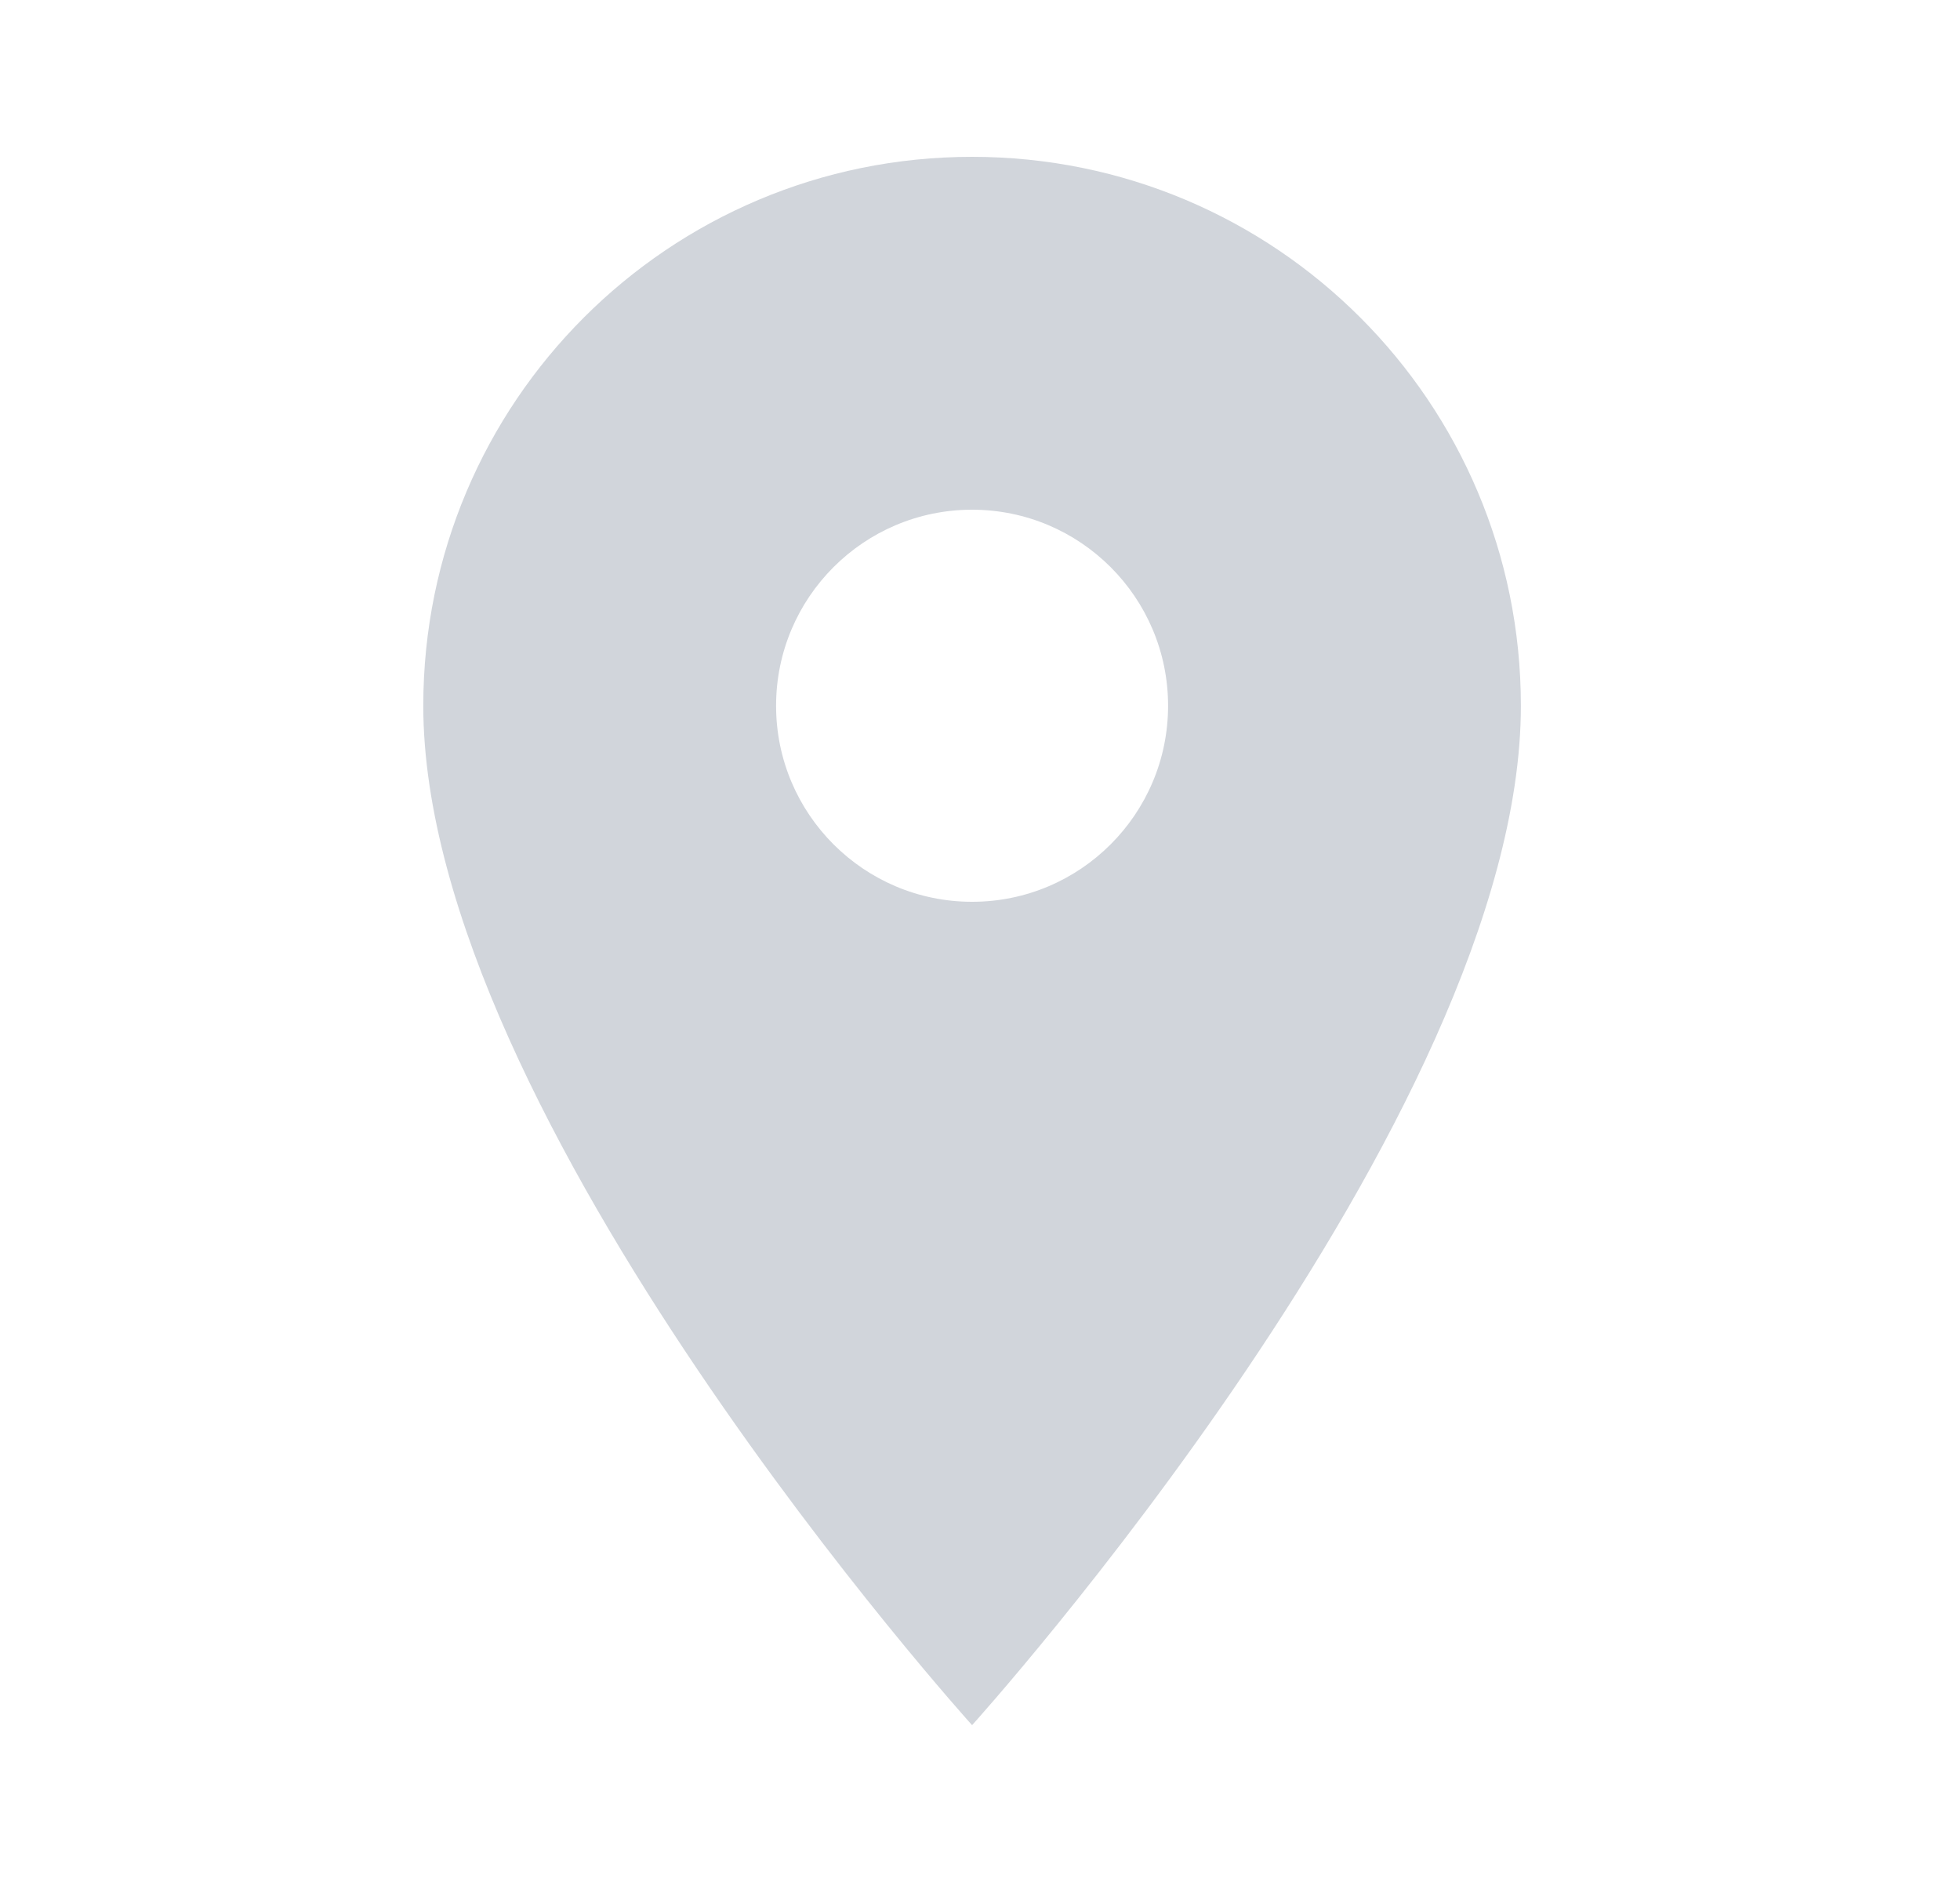 <svg width="25" height="24" viewBox="0 0 25 24" fill="none" xmlns="http://www.w3.org/2000/svg">
<path fill-rule="evenodd" clip-rule="evenodd" d="M5.399 9C5.399 5.13 8.529 2 12.399 2C16.269 2 19.399 5.13 19.399 9C19.399 14.25 12.399 22 12.399 22C12.399 22 5.399 14.25 5.399 9ZM9.899 9C9.899 10.38 11.019 11.5 12.399 11.5C13.779 11.5 14.899 10.38 14.899 9C14.899 7.62 13.779 6.5 12.399 6.5C11.019 6.5 9.899 7.62 9.899 9Z" fill="#D1D5DB"/>
</svg>
